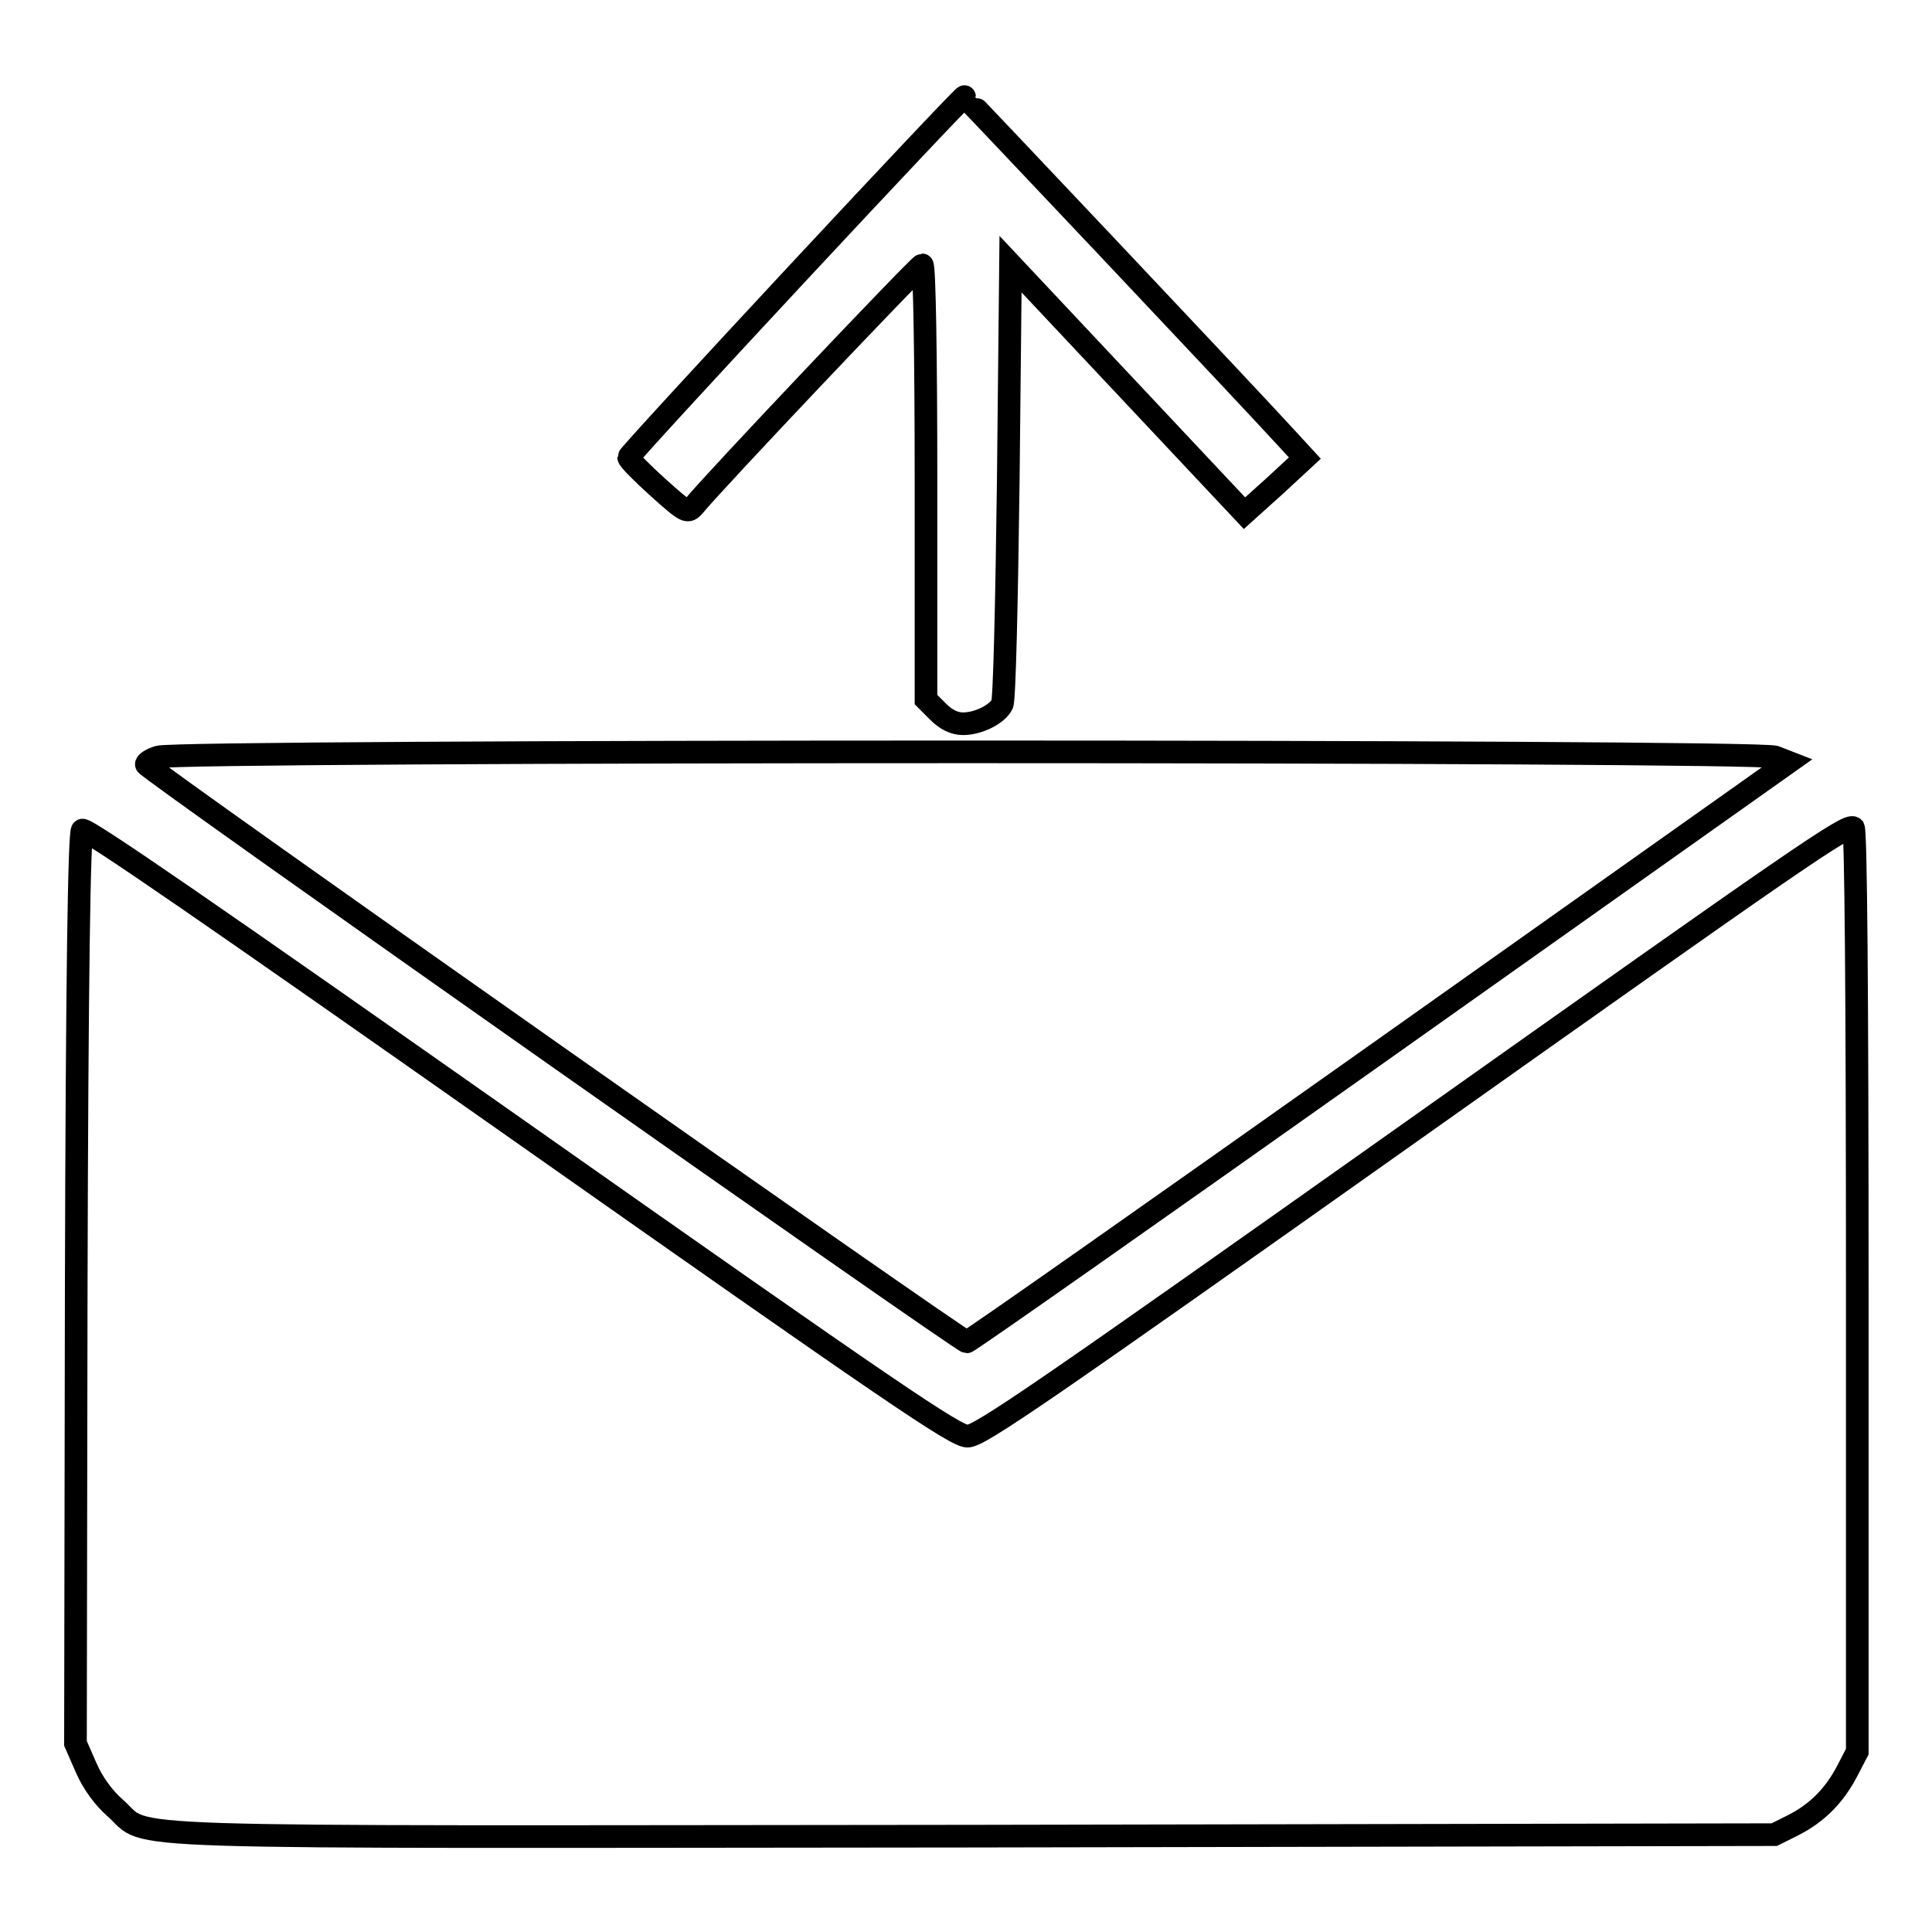<?xml version="1.0" encoding="utf-8"?>
<!-- Svg Vector Icons : http://www.onlinewebfonts.com/icon -->
<!DOCTYPE svg PUBLIC "-//W3C//DTD SVG 1.1//EN" "http://www.w3.org/Graphics/SVG/1.1/DTD/svg11.dtd">
<svg version="1.1" xmlns="http://www.w3.org/2000/svg" xmlns:xlink="http://www.w3.org/1999/xlink" x="0px" y="0px" viewBox="0 0 256 256" enable-background="new 0 0 256 256" xml:space="preserve">
<g><g><g><path stroke-width="3" fill-opacity="0" stroke="#000000"  d="M105.5,36.4c-12.2,13.1-22.2,24-22.2,24.2c0,0.3,1.8,2.1,3.9,4C91,68,91.1,68,92,67c2.5-3.1,29.8-31.9,30.2-31.9c0.3,0,0.5,12.4,0.5,28.8v28.8l1.6,1.6c1.1,1.1,2.2,1.6,3.3,1.6c2.1,0,4.6-1.3,5.2-2.6c0.3-0.5,0.6-13.9,0.8-29.6l0.3-28.7l15.5,16.5l15.5,16.5l4-3.6l4-3.7l-2.3-2.5c-5-5.5-42.7-45.4-42.8-45.4C127.8,12.6,117.7,23.3,105.5,36.4z"/><path stroke-width="3" fill-opacity="0" stroke="#000000"  d="M21,100.3c-1,0.3-1.7,0.8-1.6,1c0.2,0.7,108,76.5,108.7,76.5c0.3,0,24.9-17.3,54.7-38.4L237,101l-1.8-0.7C232.8,99.4,23.8,99.4,21,100.3z"/><path stroke-width="3" fill-opacity="0" stroke="#000000"  d="M187.5,149.6c-49.7,35.2-57.7,40.7-59.3,40.7c-1.6,0-9.7-5.5-59.3-40.4c-40.4-28.4-57.6-40.3-58-39.9c-0.4,0.4-0.7,19.4-0.8,60.8L10,231l1.4,3.2c0.9,2.1,2.4,4.1,3.9,5.4c4.8,4.2-4.7,3.8,113.7,3.7l106.1-0.2l2.6-1.3c3.1-1.6,5.4-3.9,7.1-7.2l1.3-2.5v-60.7c0-41.1-0.2-61-0.5-61.7C244.9,109,237.9,113.9,187.5,149.6z"/></g></g></g>
</svg>